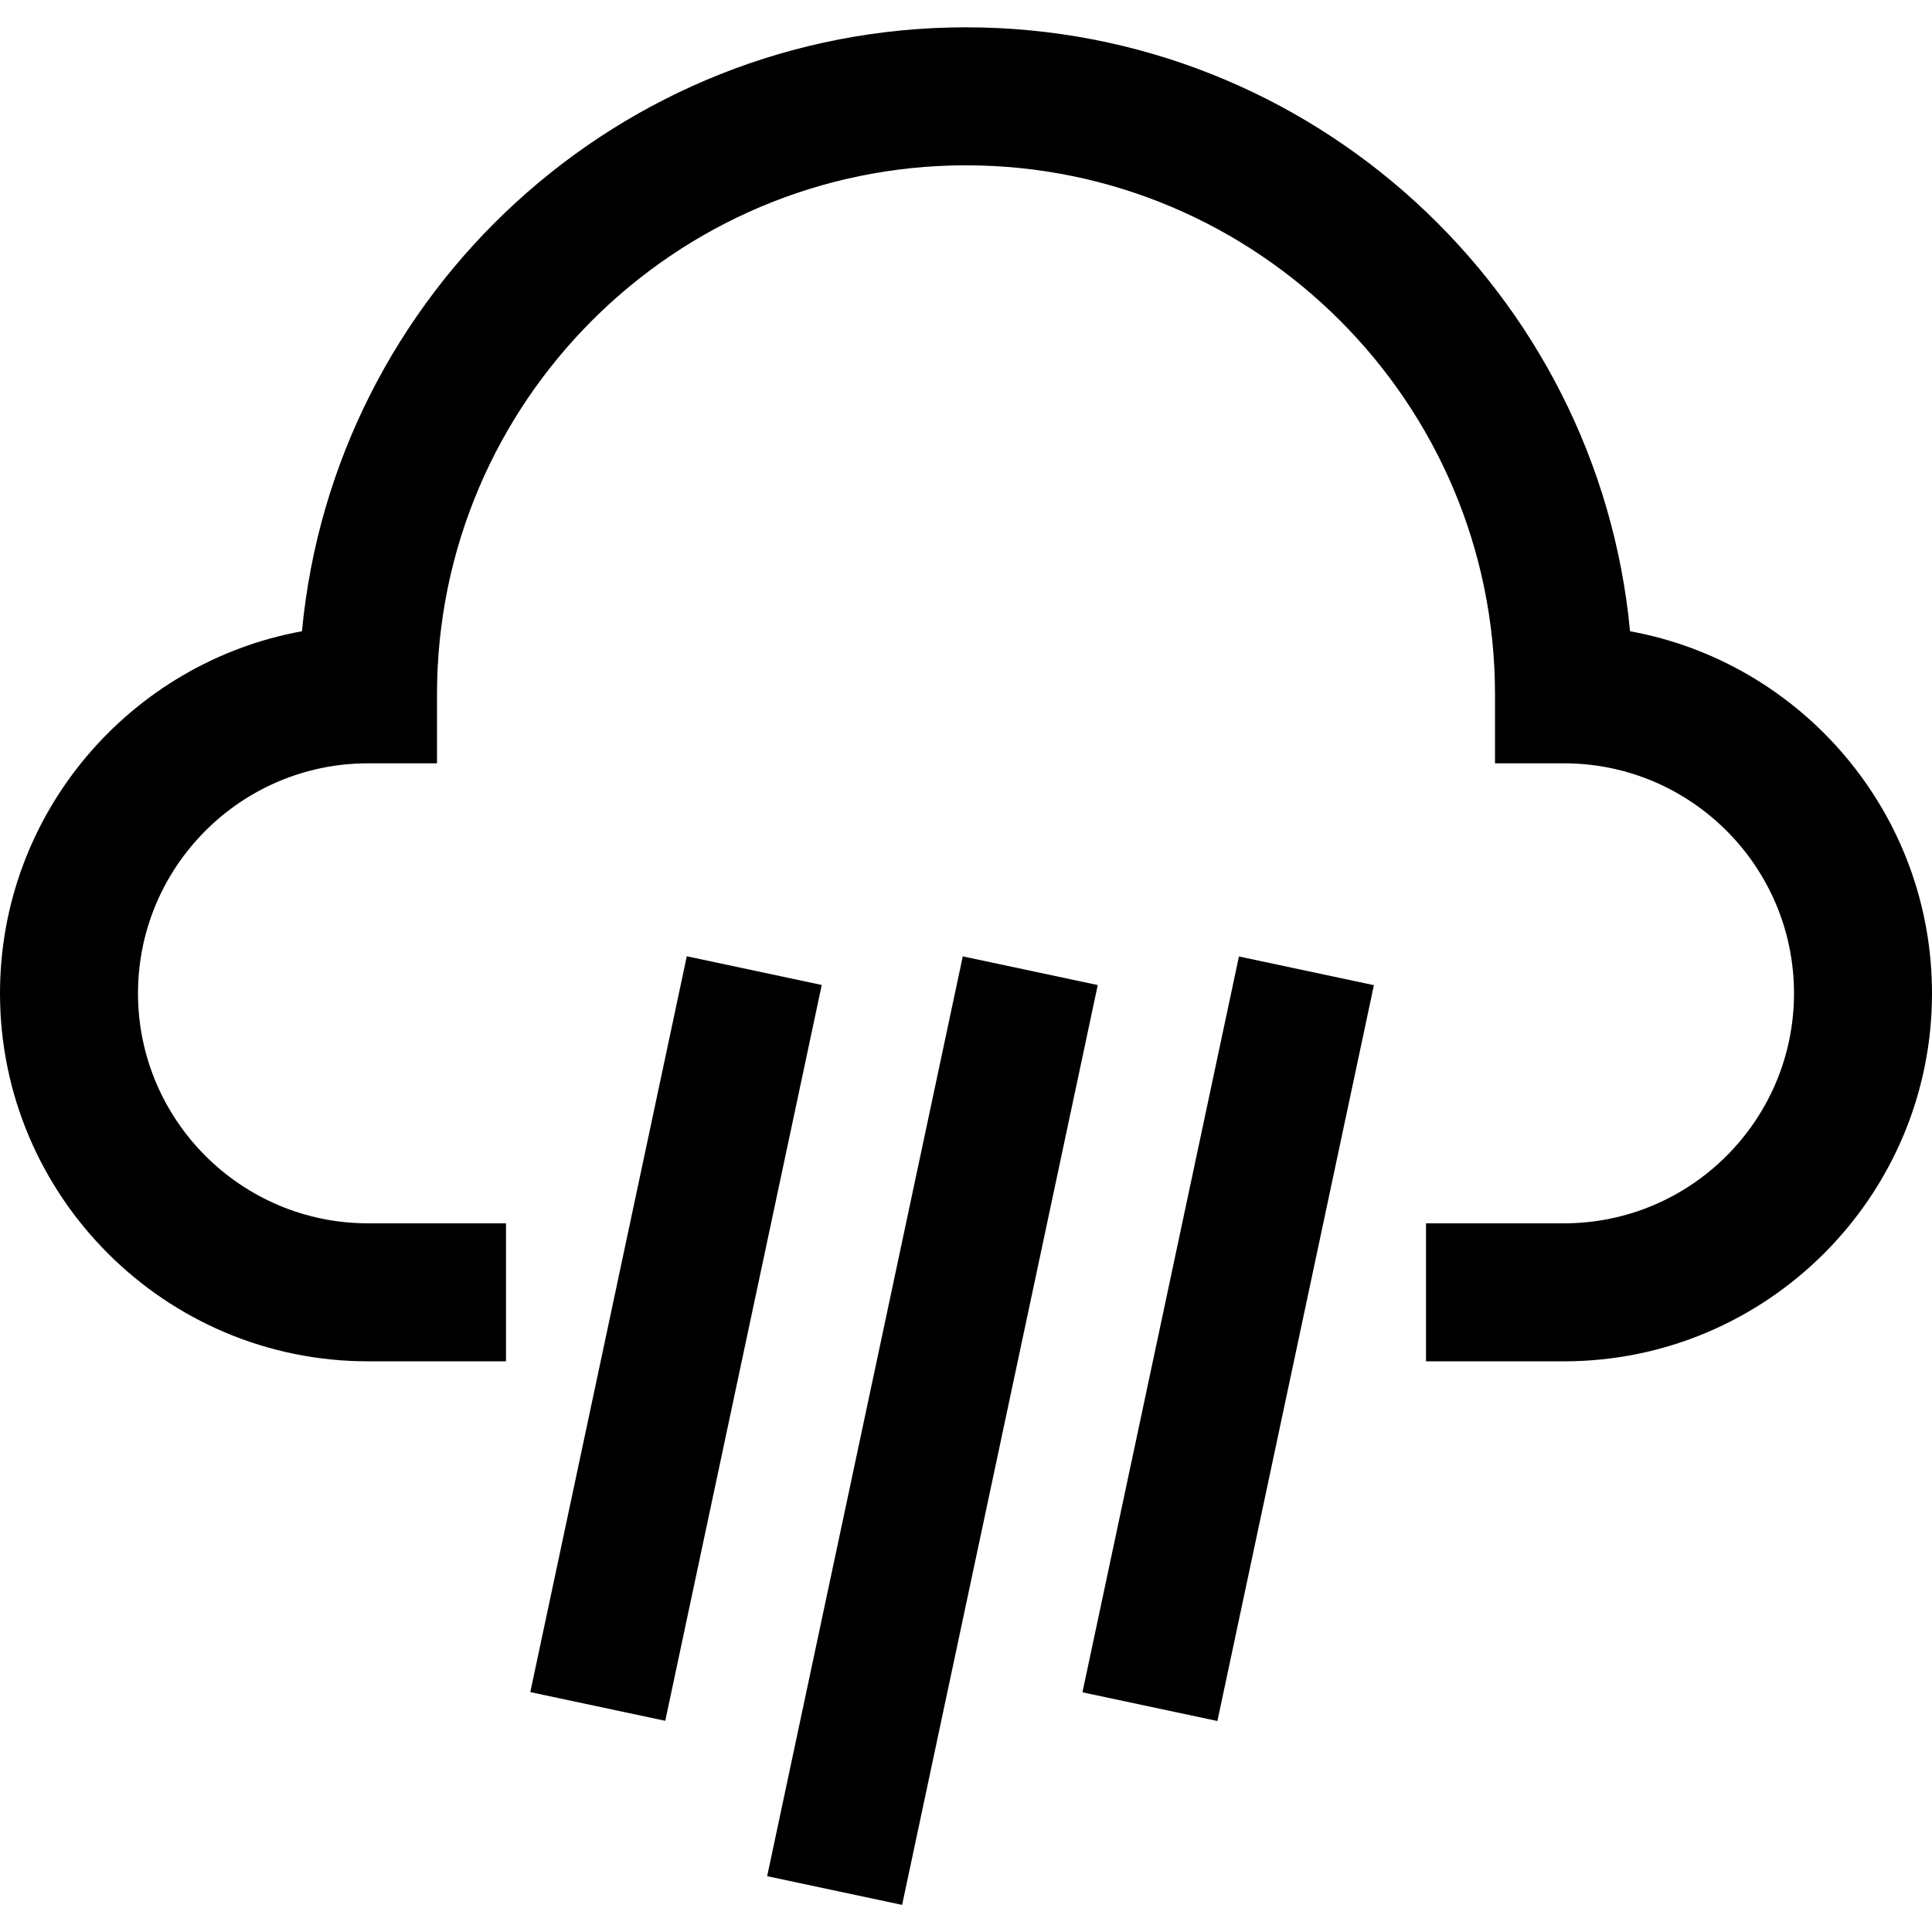 <?xml version="1.0" encoding="iso-8859-1"?>
<!-- Uploaded to: SVG Repo, www.svgrepo.com, Generator: SVG Repo Mixer Tools -->
<svg fill="#000000" version="1.1" id="Layer_1" xmlns="http://www.w3.org/2000/svg" xmlns:xlink="http://www.w3.org/1999/xlink" 
	 viewBox="0 0 512 512" xml:space="preserve">
<g>
	<g>
		<path d="M431.978,167.288C423.534,77.626,347.833,7.239,256,7.239S88.466,77.626,80.022,167.288
			C34.57,175.558,0,215.438,0,263.239c0,53.775,43.749,97.524,97.524,97.524h36.571v-36.571H97.524
			c-33.609,0-60.952-27.343-60.952-60.952c0-33.609,27.343-60.952,60.952-60.952h18.286v-18.286
			c0-77.301,62.889-140.19,140.19-140.19s140.19,62.889,140.19,140.19v18.286h18.286c33.609,0,60.952,27.343,60.952,60.952
			c0,33.609-27.343,60.952-60.952,60.952h-36.571v36.571h36.571c53.775,0,97.524-43.749,97.524-97.524
			C512,215.438,477.43,175.558,431.978,167.288z"/>
	</g>
</g>
<g>
	<g>
		
			<rect x="122.518" y="360.775" transform="matrix(0.208 -0.978 0.978 0.208 -175.018 541.99)" width="249.246" height="36.57"/>
	</g>
</g>
<g>
	<g>
		
			<rect x="225.806" y="336.415" transform="matrix(0.208 -0.978 0.978 0.208 -89.123 599.342)" width="199.39" height="36.57"/>
	</g>
</g>
<g>
	<g>
		
			<rect x="79.494" y="336.383" transform="matrix(0.208 -0.978 0.978 0.208 -204.984 456.202)" width="199.39" height="36.57"/>
	</g>
</g>
</svg>